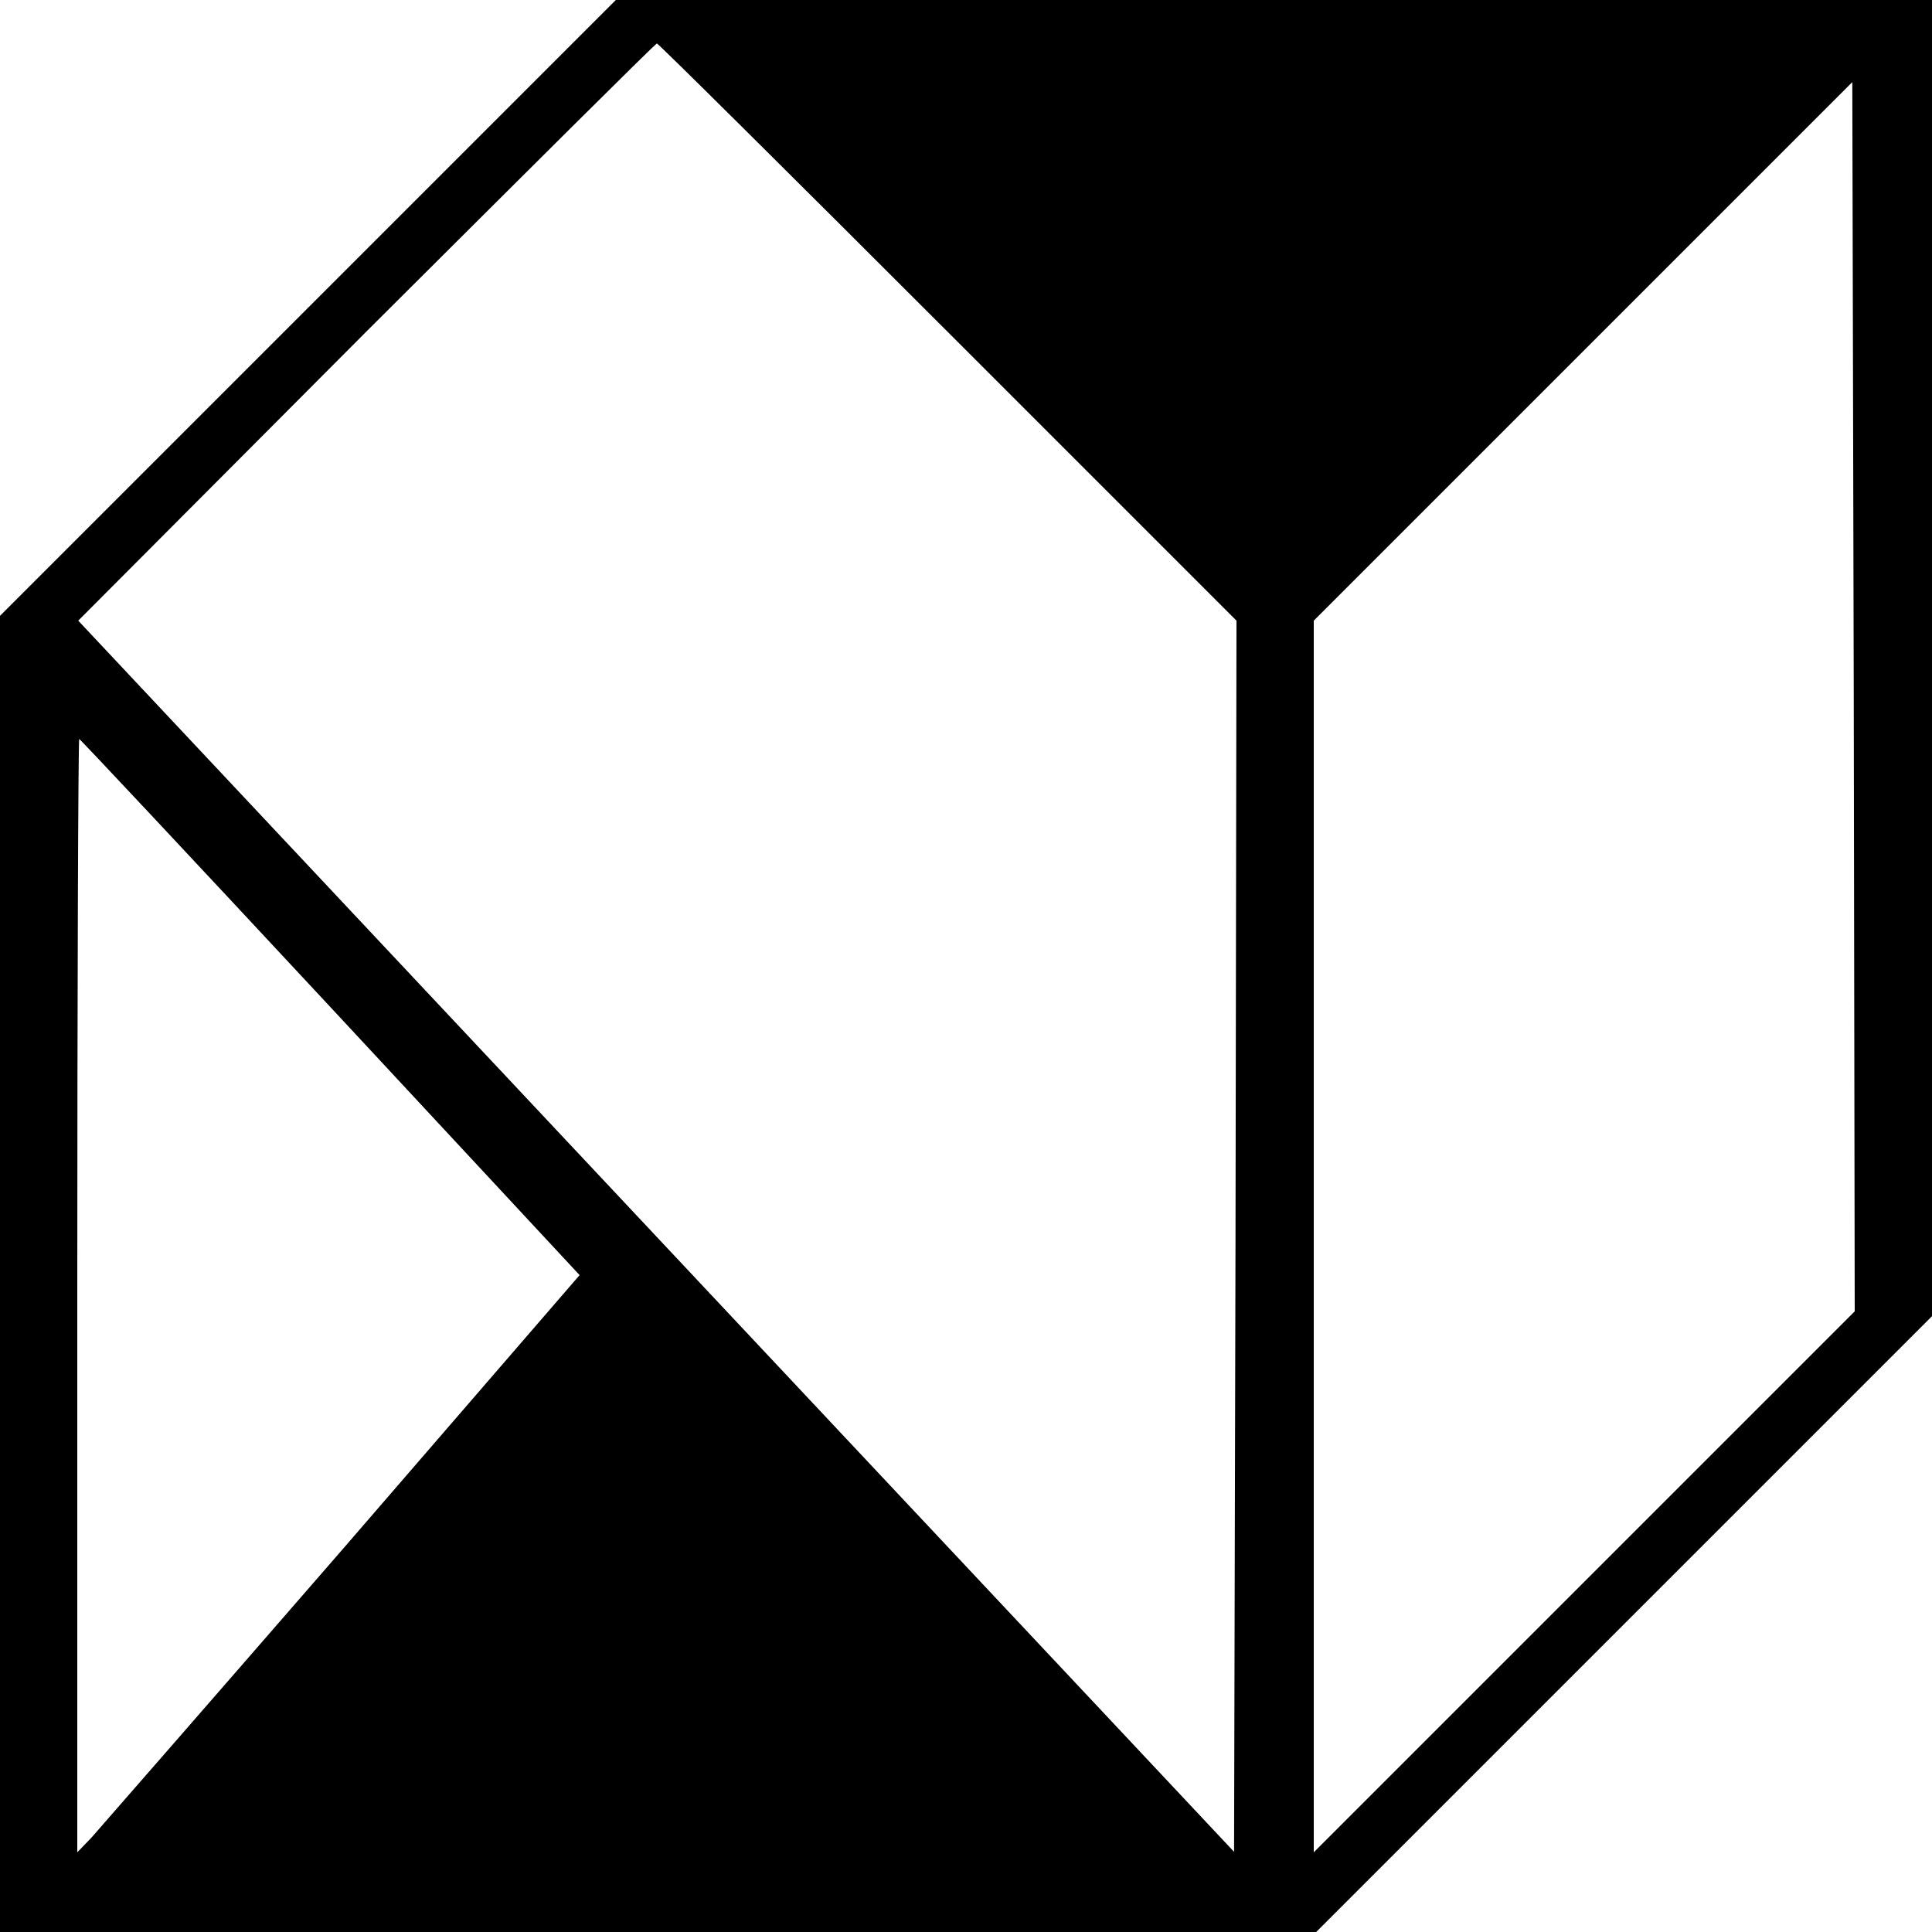 <?xml version="1.0" standalone="no"?>
<!DOCTYPE svg PUBLIC "-//W3C//DTD SVG 20010904//EN"
 "http://www.w3.org/TR/2001/REC-SVG-20010904/DTD/svg10.dtd">
<svg version="1.0" xmlns="http://www.w3.org/2000/svg"
 width="400pt" height="400pt" viewBox="0 0 400 400"
 preserveAspectRatio="xMidYMid meet">
<g transform="translate(0,400) scale(0.1,-0.1)"
fill="#000000" stroke="none">
<path d="M637 3362 l-637 -637 0 -1363 0 -1362 1363 0 1362 0 638 638 637 637
0 1363 0 1362 -1363 0 -1362 0 -638 -638z m1326 -50 l597 -597 -2 -1274 -3
-1275 -1197 1275 -1196 1274 596 598 c329 328 599 597 602 597 3 0 274 -269
603 -598z m1317 -2587 l-560 -560 0 1275 0 1275 558 558 557 557 3 -1272 2
-1273 -560 -560z m-2596 1190 l516 -555 -491 -568 c-271 -312 -505 -580 -520
-597 l-29 -30 0 1153 c0 633 2 1152 4 1152 2 0 236 -250 520 -555z"/>
</g>
</svg>
